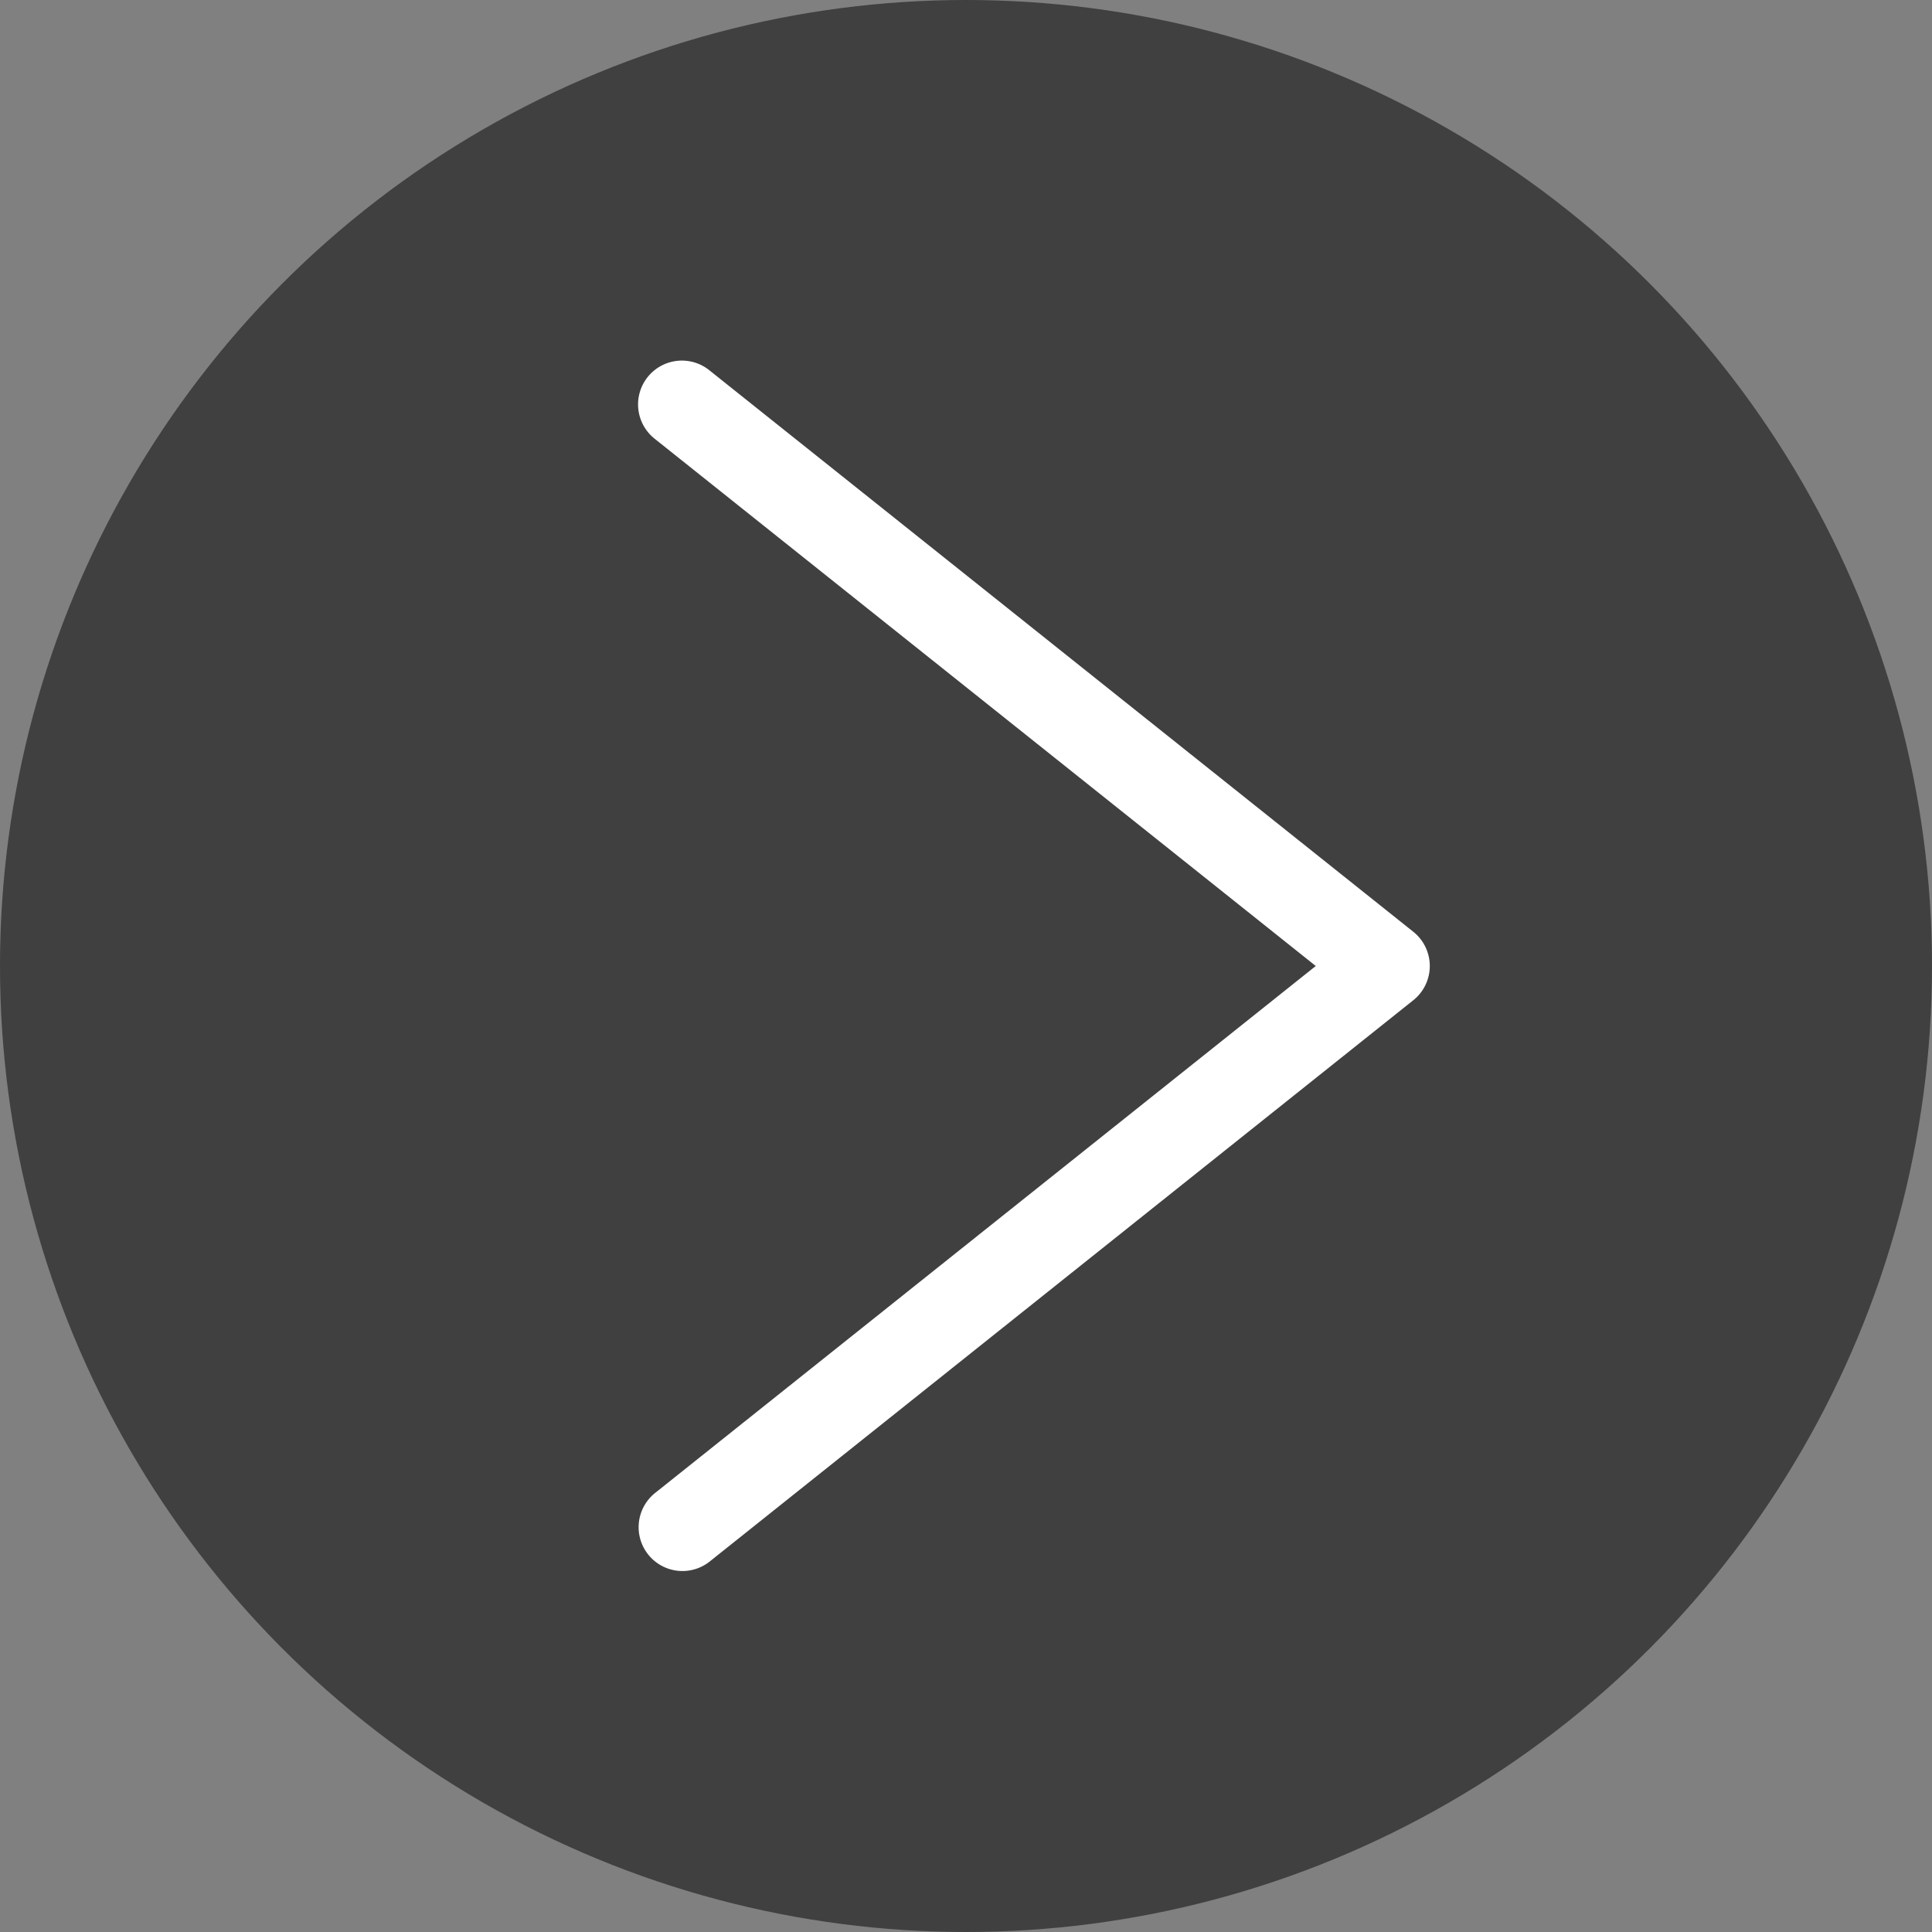 <svg id="Ebene_1" data-name="Ebene 1" xmlns="http://www.w3.org/2000/svg" viewBox="0 0 500 500"><rect x="0" y="0" width="500" height="500" fill="#808080" stroke="none"/><defs><style>.cls-1{opacity:0.5;}.cls-2{fill:#fff;}</style></defs><circle class="cls-1" cx="250" cy="250" r="250"/><path class="cls-2" d="M176.61,406.58a11.34,11.34,0,0,1-7.07-20.2L340.52,250l-171-136.38a11.34,11.34,0,1,1,14.14-17.73l182.1,145.25a11.33,11.33,0,0,1,0,17.72L183.68,404.11A11.34,11.34,0,0,1,176.61,406.58Z"/></svg>